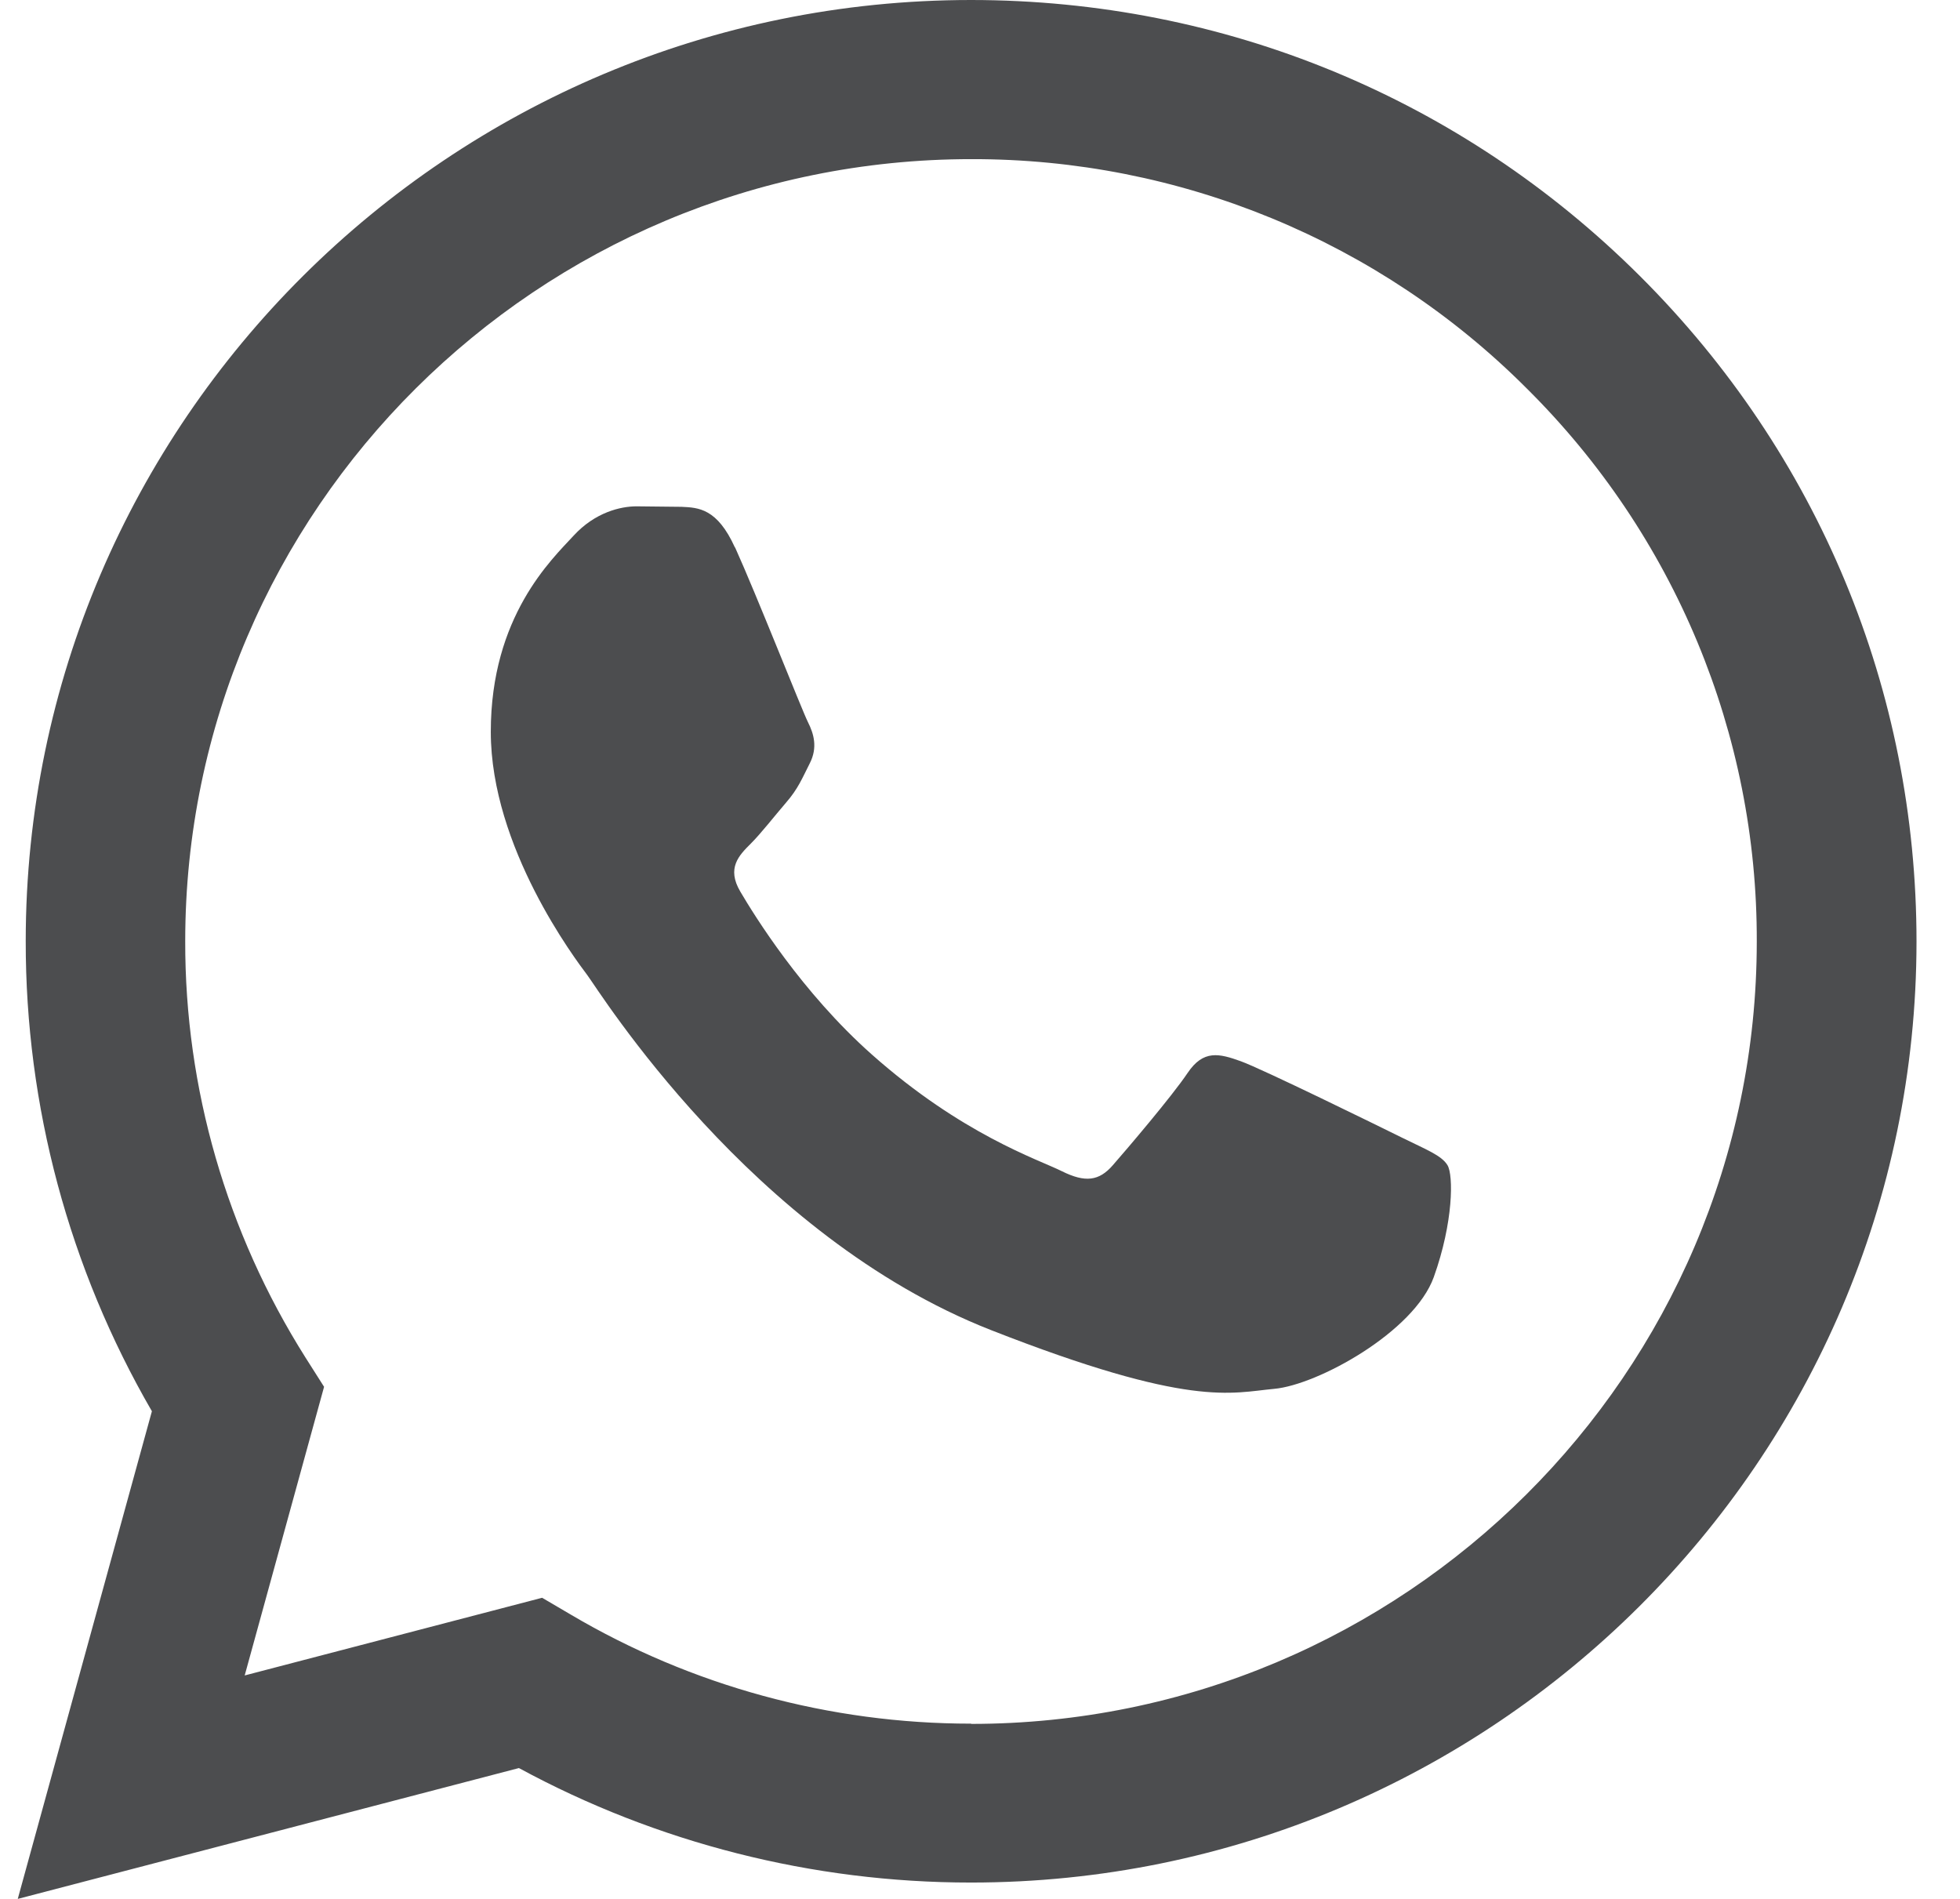 <svg width="32" height="31" viewBox="0 0 32 31" fill="none" xmlns="http://www.w3.org/2000/svg">
<path d="M26.773 4.505C23.859 1.602 19.985 0.002 15.856 0C7.347 0 0.424 6.89 0.42 15.36C0.416 18.056 1.127 20.704 2.48 23.039L0.29 31L8.472 28.864C10.727 30.087 13.265 30.733 15.848 30.733H15.854C24.361 30.733 31.286 23.841 31.29 15.373C31.29 11.269 29.687 7.41 26.773 4.505ZM15.856 28.139H15.852C13.549 28.139 11.291 27.523 9.321 26.36L8.851 26.084L3.995 27.352L5.291 22.64L4.985 22.158C3.701 20.122 3.019 17.768 3.024 15.364C3.026 8.324 8.782 2.598 15.858 2.598C19.263 2.59 22.529 3.939 24.927 6.342C27.34 8.734 28.693 11.985 28.682 15.375C28.68 22.415 22.924 28.143 15.854 28.143L15.856 28.139Z" fill="#4C4D4F"/>
<path fill-rule="evenodd" clip-rule="evenodd" d="M11.999 8.938C11.709 8.299 11.405 8.287 11.13 8.274L10.392 8.266C10.134 8.266 9.716 8.362 9.364 8.746C9.011 9.13 8.013 10.059 8.013 11.947C8.013 13.835 9.395 15.661 9.588 15.918C9.781 16.174 12.257 20.174 16.177 21.713C19.436 22.991 20.098 22.738 20.805 22.673C21.512 22.609 23.088 21.744 23.409 20.848C23.73 19.952 23.73 19.184 23.633 19.023C23.537 18.862 23.281 18.766 22.893 18.574C22.505 18.382 20.61 17.452 20.258 17.325C19.905 17.198 19.647 17.133 19.389 17.517C19.131 17.901 18.393 18.766 18.168 19.023C17.944 19.28 17.72 19.311 17.334 19.119C16.948 18.927 15.706 18.522 14.233 17.214C13.087 16.197 12.313 14.94 12.087 14.556C11.86 14.172 12.064 13.965 12.257 13.773C12.429 13.601 12.643 13.324 12.836 13.1C13.029 12.877 13.092 12.716 13.222 12.459C13.352 12.202 13.287 11.979 13.19 11.787C13.094 11.595 12.345 9.696 12.001 8.936" fill="#4C4D4F"/>
</svg>
